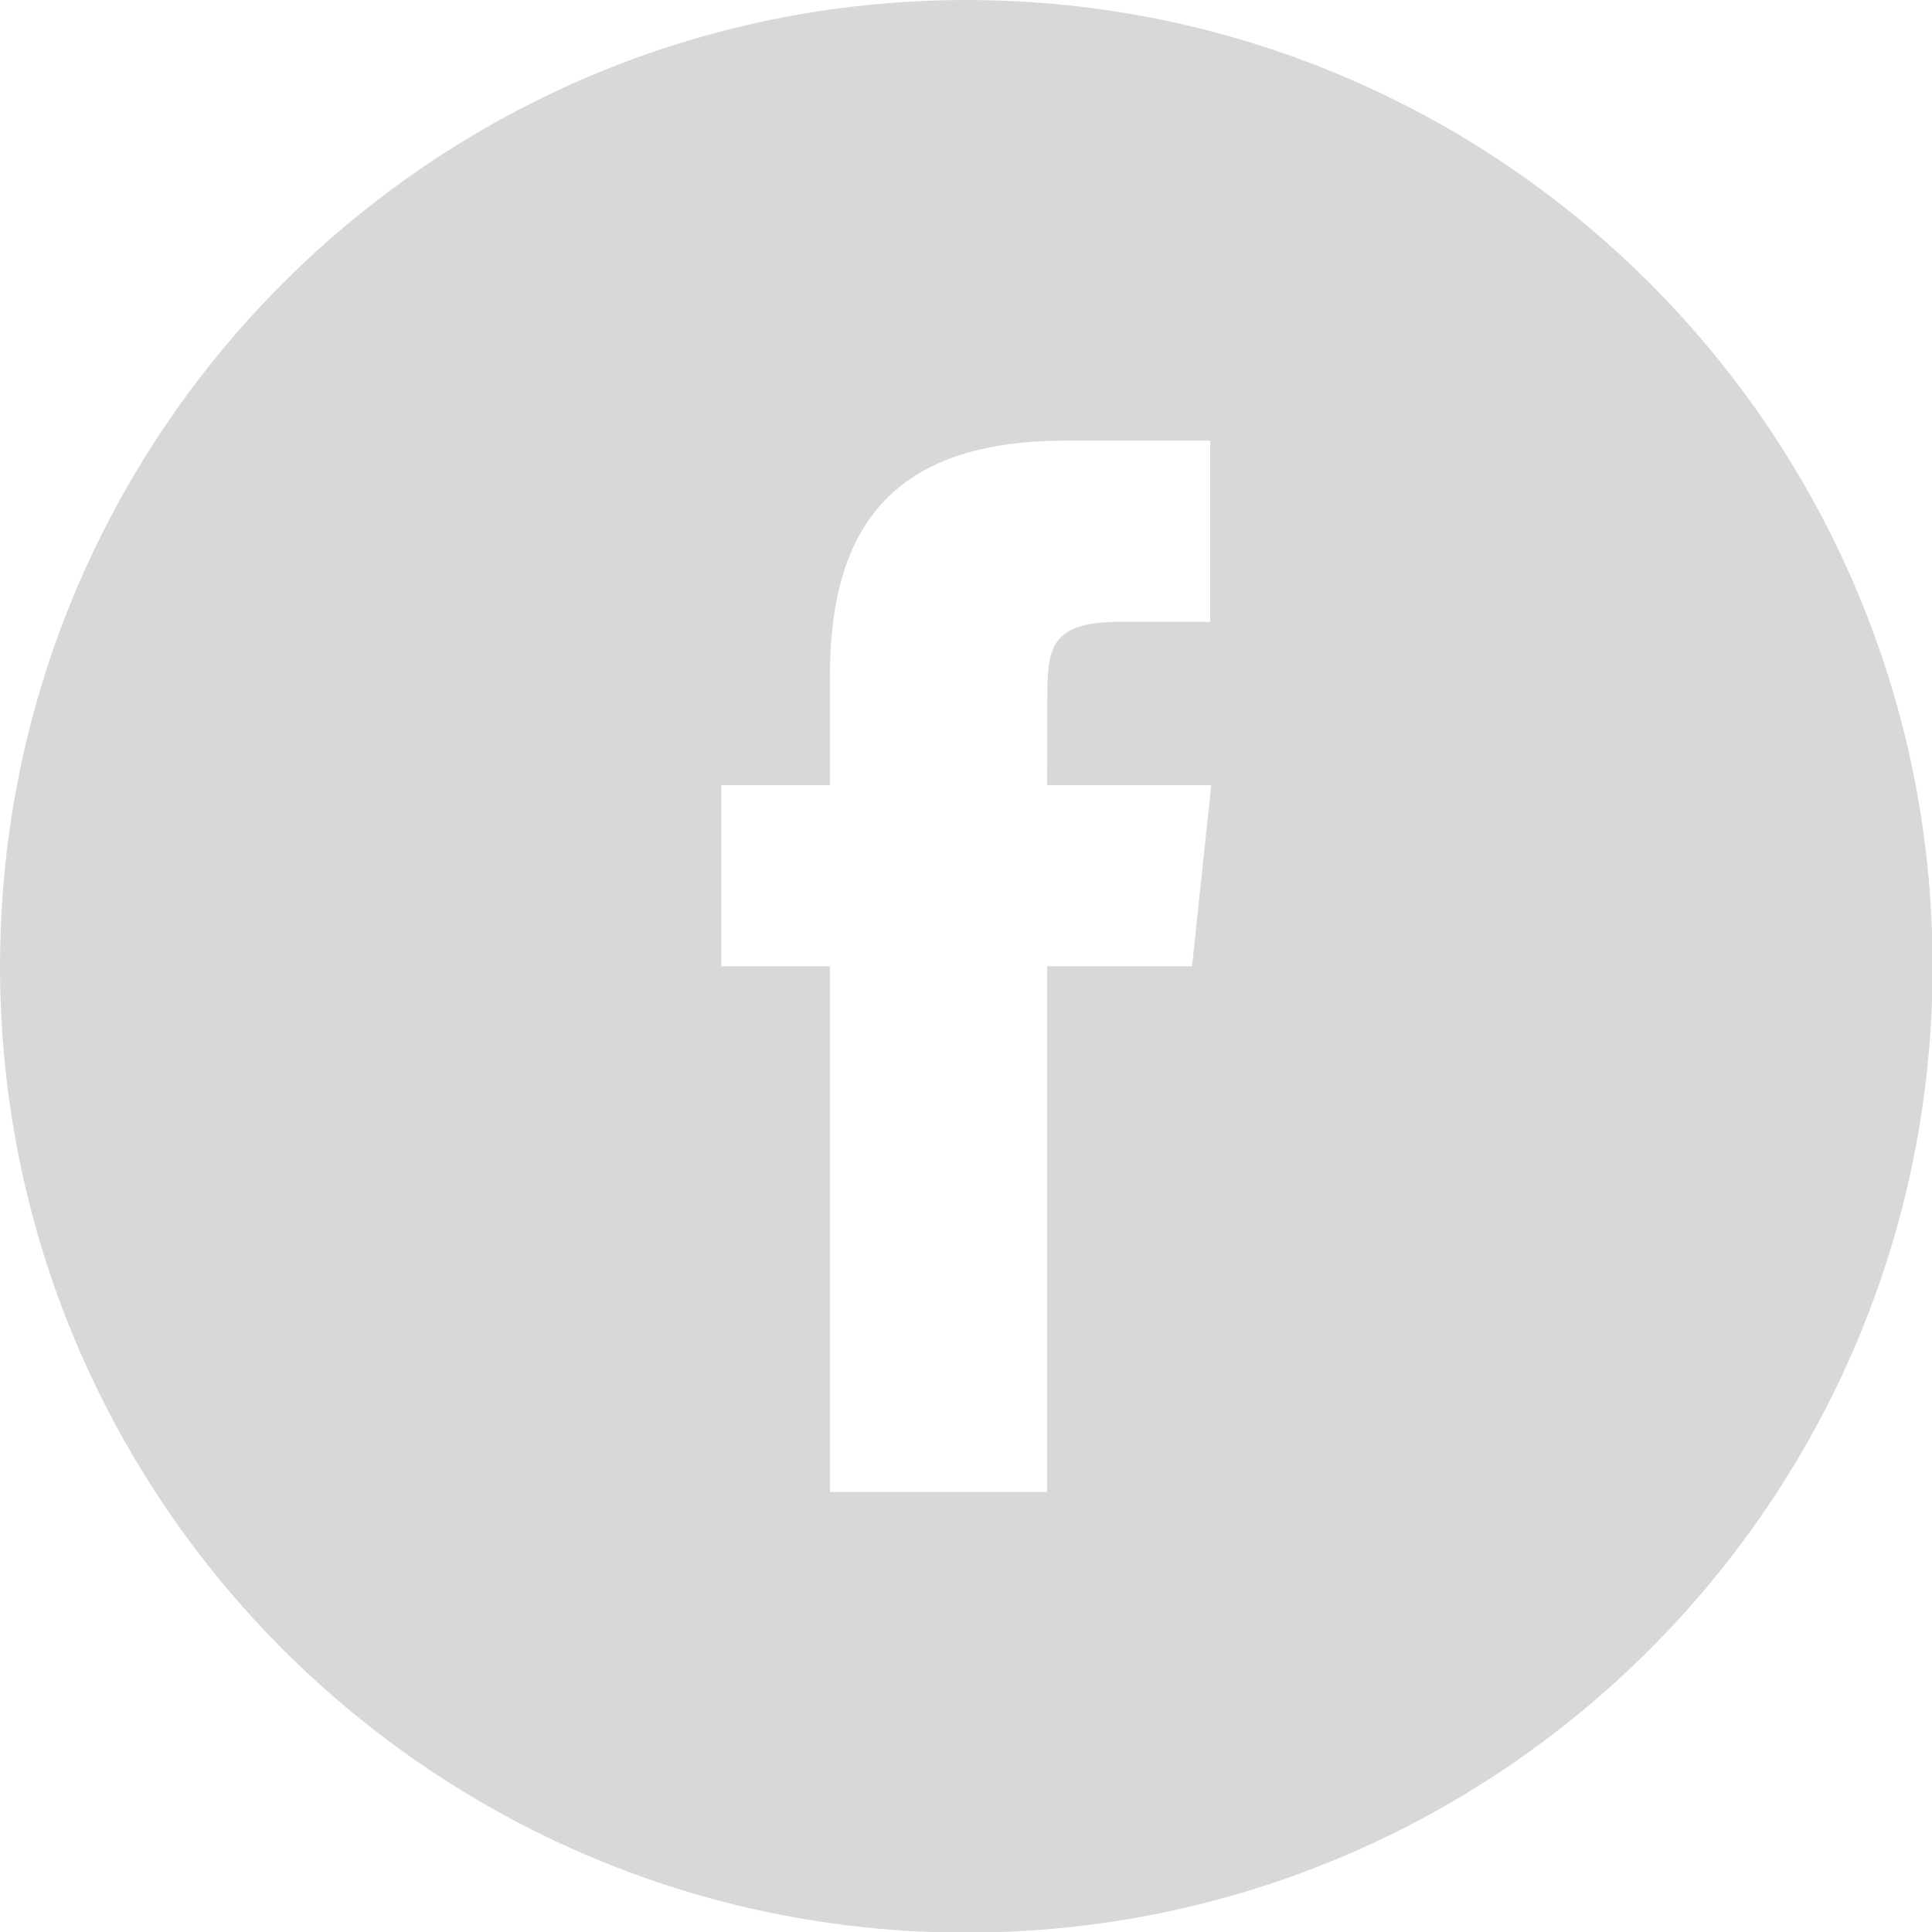 <?xml version="1.0" encoding="UTF-8" standalone="no"?>
<!DOCTYPE svg PUBLIC "-//W3C//DTD SVG 1.1//EN" "http://www.w3.org/Graphics/SVG/1.1/DTD/svg11.dtd">
<svg width="100%" height="100%" viewBox="0 0 67 67" version="1.1" xmlns="http://www.w3.org/2000/svg" xmlns:xlink="http://www.w3.org/1999/xlink" xml:space="preserve" xmlns:serif="http://www.serif.com/" style="fill-rule:evenodd;clip-rule:evenodd;stroke-linejoin:round;stroke-miterlimit:1.414;">
    <g transform="matrix(1.117,0,0,1.117,-3.35,-4.467)">
        <path d="M28.765,50.32L35.509,50.32L35.509,33.998L40.008,33.998L40.604,28.374L35.509,28.374L35.516,25.558C35.516,24.092 35.656,23.305 37.76,23.305L40.572,23.305L40.572,17.68L36.072,17.68C30.667,17.68 28.765,20.409 28.765,24.997L28.765,28.374L25.396,28.374L25.396,33.999L28.765,33.999L28.765,50.32ZM33,64C16.432,64 3,50.569 3,34C3,17.431 16.432,4 33,4C49.568,4 63,17.431 63,34C63,50.569 49.568,64 33,64Z" style="fill:rgb(216,216,216);"/>
    </g>
</svg>
